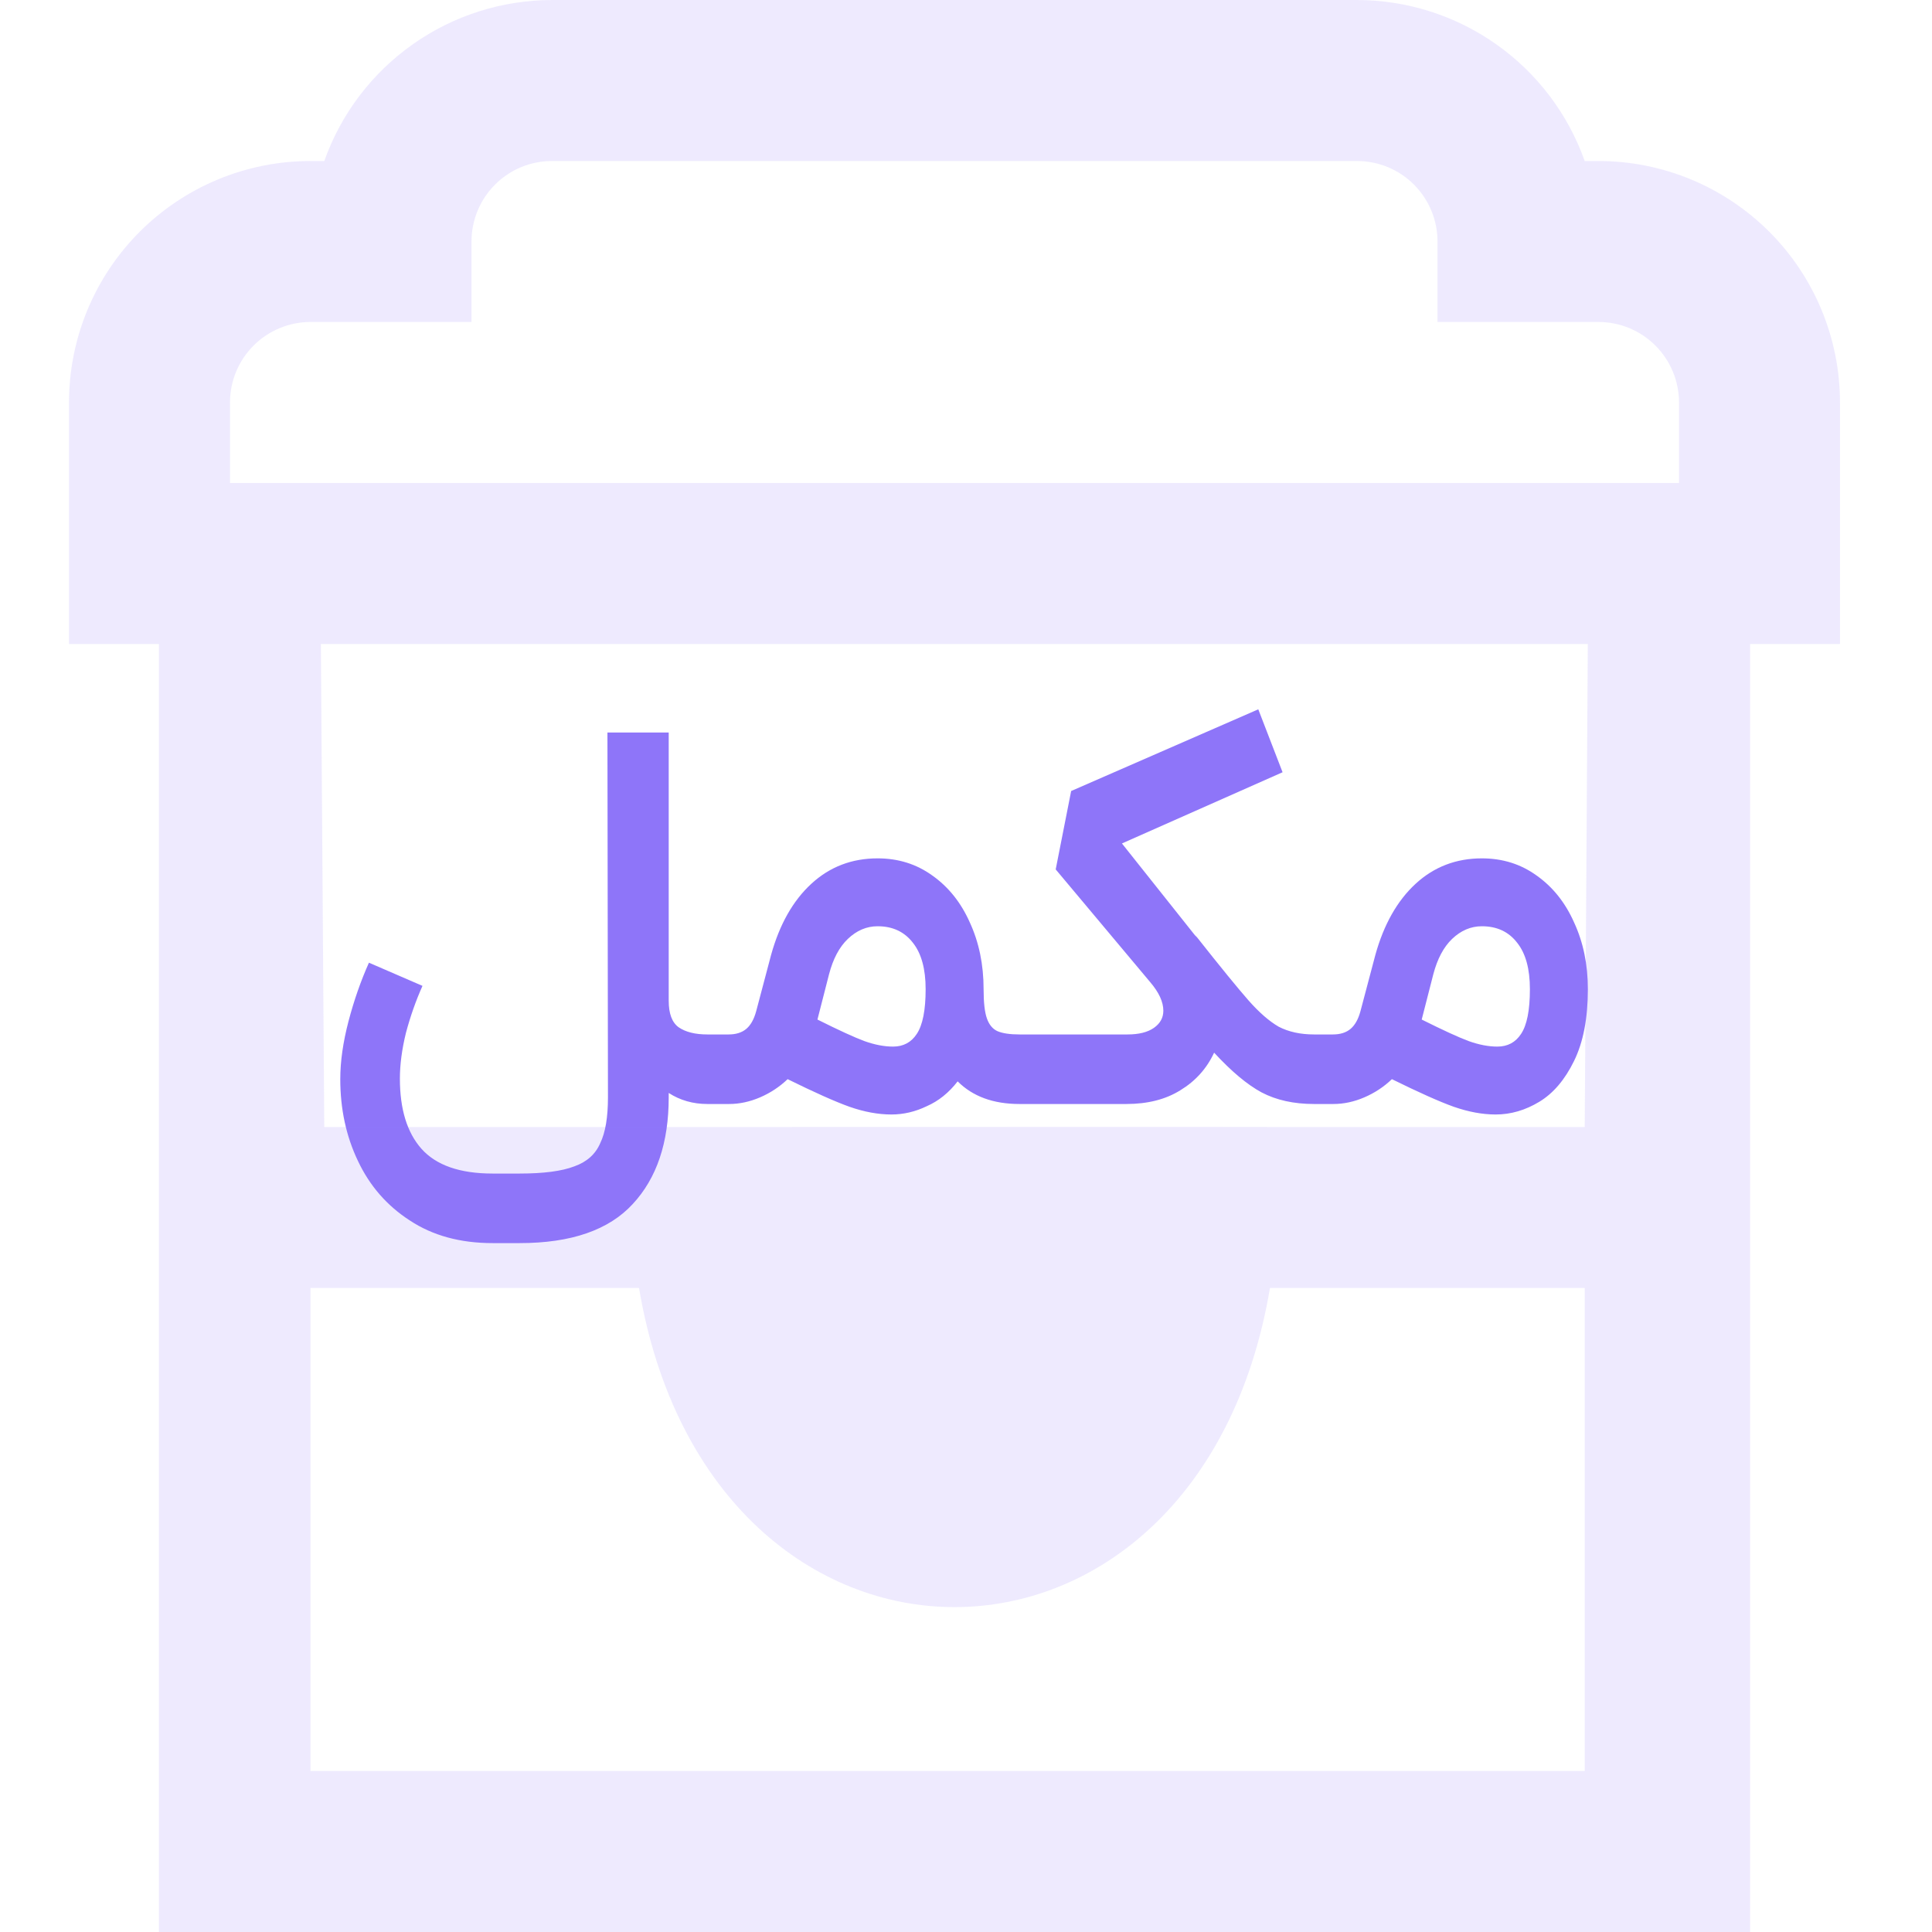 <svg width="56" height="56" viewBox="0 0 56 56" fill="none" xmlns="http://www.w3.org/2000/svg">
<path d="M14.278 36.032C13.34 36.032 12.54 35.813 11.879 35.376C11.217 34.949 10.716 34.373 10.374 33.648C10.033 32.933 9.863 32.144 9.863 31.28C9.863 30.768 9.943 30.208 10.102 29.6C10.262 28.992 10.46 28.427 10.694 27.904L12.246 28.576C12.055 29.003 11.895 29.456 11.767 29.936C11.649 30.416 11.591 30.859 11.591 31.264C11.591 32.149 11.799 32.827 12.214 33.296C12.641 33.776 13.329 34.016 14.278 34.016H15.062C15.756 34.016 16.284 33.947 16.646 33.808C17.009 33.68 17.26 33.456 17.398 33.136C17.548 32.827 17.622 32.384 17.622 31.808L17.607 21.232H19.383V29.008C19.383 29.381 19.479 29.637 19.671 29.776C19.873 29.915 20.151 29.984 20.503 29.984H20.806L20.919 31.024L20.806 32H20.503C20.087 32 19.713 31.893 19.383 31.68V31.808C19.383 33.12 19.036 34.149 18.343 34.896C17.649 35.653 16.556 36.032 15.062 36.032H14.278ZM20.686 29.984H21.118C21.331 29.984 21.502 29.931 21.63 29.824C21.758 29.717 21.854 29.547 21.918 29.312L22.35 27.68C22.595 26.795 22.984 26.107 23.518 25.616C24.051 25.125 24.691 24.88 25.438 24.88C26.035 24.88 26.563 25.045 27.022 25.376C27.491 25.707 27.854 26.16 28.11 26.736C28.376 27.312 28.51 27.957 28.51 28.672C28.51 29.056 28.542 29.339 28.606 29.52C28.67 29.701 28.771 29.824 28.91 29.888C29.059 29.952 29.272 29.984 29.55 29.984H29.742L29.854 30.96L29.742 32H29.55C28.792 32 28.195 31.781 27.758 31.344C27.502 31.675 27.203 31.915 26.862 32.064C26.531 32.224 26.19 32.304 25.838 32.304C25.454 32.304 25.048 32.229 24.622 32.08C24.206 31.931 23.608 31.664 22.83 31.28C22.595 31.504 22.328 31.68 22.03 31.808C21.731 31.936 21.432 32 21.134 32H20.686V29.984ZM23.694 29.552C24.312 29.861 24.766 30.069 25.054 30.176C25.352 30.283 25.63 30.336 25.886 30.336C26.184 30.336 26.414 30.213 26.574 29.968C26.744 29.712 26.83 29.28 26.83 28.672C26.83 28.085 26.707 27.637 26.462 27.328C26.216 27.008 25.875 26.848 25.438 26.848C25.118 26.848 24.83 26.971 24.574 27.216C24.328 27.451 24.147 27.792 24.03 28.24L23.694 29.552ZM37.176 22.384L32.52 24.448L34.632 27.104C34.675 27.147 34.696 27.168 34.696 27.168C35.379 28.032 35.875 28.64 36.184 28.992C36.494 29.344 36.787 29.6 37.064 29.76C37.352 29.909 37.694 29.984 38.088 29.984H38.36L38.472 30.96L38.36 32H38.088C37.502 32 36.995 31.888 36.568 31.664C36.152 31.44 35.694 31.056 35.192 30.512C34.979 30.971 34.654 31.333 34.216 31.6C33.79 31.867 33.267 32 32.648 32H29.576V29.984H32.68C33.011 29.984 33.267 29.92 33.448 29.792C33.63 29.664 33.72 29.499 33.72 29.296C33.72 29.04 33.592 28.763 33.336 28.464L30.6 25.2L31.048 22.928L36.472 20.56L37.176 22.384ZM38.201 29.984H38.633C38.847 29.984 39.017 29.931 39.145 29.824C39.273 29.717 39.369 29.547 39.433 29.312L39.865 27.68C40.111 26.795 40.5 26.107 41.033 25.616C41.567 25.125 42.207 24.88 42.953 24.88C43.551 24.88 44.079 25.045 44.537 25.376C45.007 25.707 45.369 26.16 45.625 26.736C45.892 27.312 46.025 27.957 46.025 28.672C46.025 29.515 45.892 30.208 45.625 30.752C45.359 31.296 45.023 31.691 44.617 31.936C44.212 32.181 43.791 32.304 43.353 32.304C42.969 32.304 42.564 32.229 42.137 32.08C41.721 31.931 41.124 31.664 40.345 31.28C40.111 31.504 39.844 31.68 39.545 31.808C39.247 31.936 38.948 32 38.649 32H38.201V29.984ZM41.209 29.552C41.828 29.861 42.281 30.069 42.569 30.176C42.868 30.283 43.145 30.336 43.401 30.336C43.7 30.336 43.929 30.213 44.089 29.968C44.26 29.712 44.345 29.28 44.345 28.672C44.345 28.085 44.223 27.637 43.977 27.328C43.732 27.008 43.391 26.848 42.953 26.848C42.633 26.848 42.345 26.971 42.089 27.216C41.844 27.451 41.663 27.792 41.545 28.24L41.209 29.552Z" fill="#8E75F9"/>
<g opacity="0.15">
<path d="M53.333 11.667C53.333 9.81 52.596 8.03 51.283 6.717C49.97 5.404 48.19 4.667 46.333 4.667H45.934C45.45 3.303 44.556 2.122 43.374 1.287C42.192 0.451 40.781 0.002 39.333 0H16C14.553 0.002 13.141 0.451 11.96 1.287C10.778 2.122 9.883 3.303 9.399 4.667H9C7.143 4.667 5.363 5.404 4.05 6.717C2.737 8.03 2 9.81 2 11.667V18.667H4.606V56L50.727 56V18.667H53.333V11.667ZM6.667 11.667C6.667 11.048 6.912 10.454 7.35 10.017C7.788 9.579 8.381 9.333 9 9.333H13.667V7C13.667 6.381 13.912 5.788 14.35 5.35C14.788 4.912 15.381 4.667 16 4.667H39.333C39.952 4.667 40.546 4.912 40.983 5.35C41.421 5.788 41.667 6.381 41.667 7V9.333H46.333C46.952 9.333 47.546 9.579 47.983 10.017C48.421 10.454 48.667 11.048 48.667 11.667V14H6.667V11.667ZM9 51.333V37.333H18.522C20.604 49.67 34.734 49.663 36.811 37.333H45.934V51.333H9ZM45.934 32.667H36.806C37.128 32.66 23 32.667 18.518 32.667L9.399 32.667L9.301 18.667H46.023L45.934 32.667Z" fill="#8E75F9"/>
</g>
</svg>
